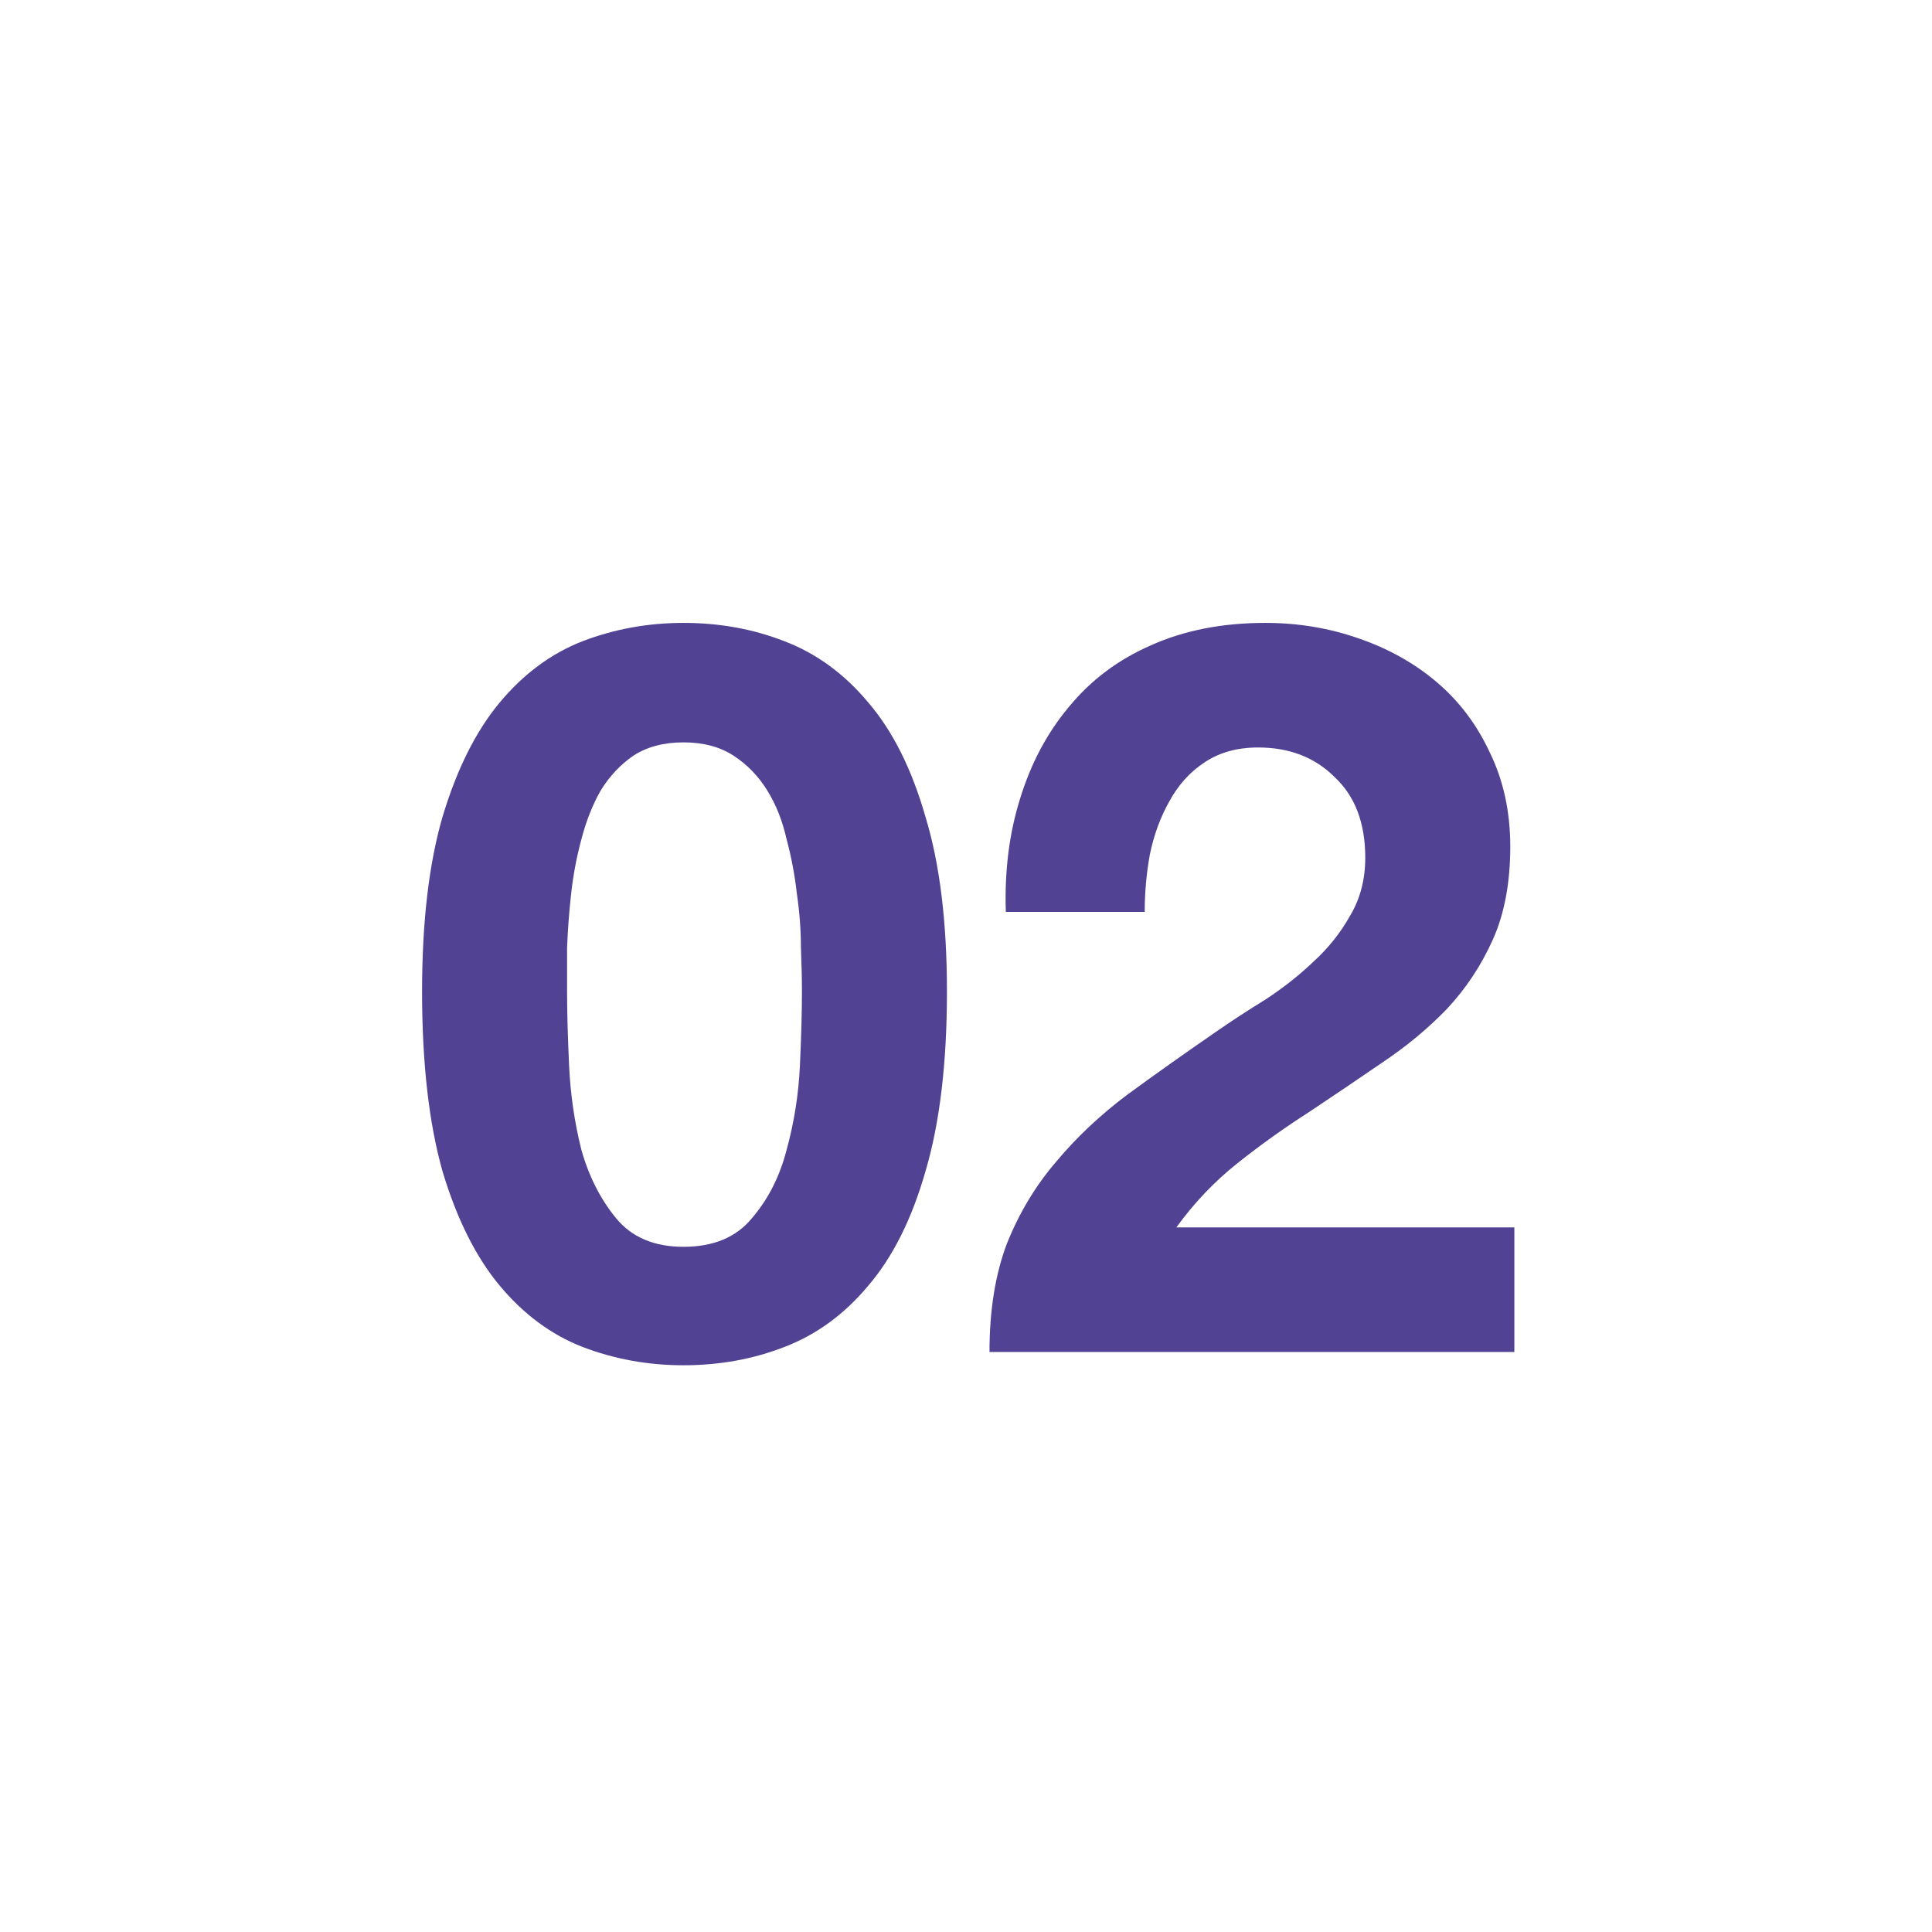 <?xml version="1.0" encoding="utf-8"?>
<svg xmlns="http://www.w3.org/2000/svg" fill="none" height="473" viewBox="0 0 473 473" width="473">
<path d="M138.834 242.75C138.834 247.75 139.001 253.833 139.334 261C139.667 268 140.667 274.833 142.334 281.5C144.167 288 147.001 293.583 150.834 298.25C154.667 302.917 160.167 305.25 167.334 305.25C174.667 305.25 180.251 302.917 184.084 298.25C188.084 293.583 190.917 288 192.584 281.5C194.417 274.833 195.501 268 195.834 261C196.167 253.833 196.334 247.75 196.334 242.75C196.334 239.75 196.251 236.167 196.084 232C196.084 227.667 195.751 223.25 195.084 218.75C194.584 214.25 193.751 209.833 192.584 205.5C191.584 201 190.001 197 187.834 193.5C185.667 190 182.917 187.167 179.584 185C176.251 182.833 172.167 181.75 167.334 181.75C162.501 181.75 158.417 182.833 155.084 185C151.917 187.167 149.251 190 147.084 193.5C145.084 197 143.501 201 142.334 205.5C141.167 209.833 140.334 214.25 139.834 218.75C139.334 223.25 139.001 227.667 138.834 232C138.834 236.167 138.834 239.75 138.834 242.75ZM103.334 242.75C103.334 225.75 105.001 211.5 108.334 200C111.834 188.333 116.501 179 122.334 172C128.167 165 134.917 160 142.584 157C150.417 154 158.667 152.5 167.334 152.5C176.167 152.5 184.417 154 192.084 157C199.917 160 206.751 165 212.584 172C218.584 179 223.251 188.333 226.584 200C230.084 211.5 231.834 225.75 231.834 242.75C231.834 260.25 230.084 274.917 226.584 286.75C223.251 298.417 218.584 307.75 212.584 314.75C206.751 321.75 199.917 326.75 192.084 329.75C184.417 332.75 176.167 334.25 167.334 334.25C158.667 334.25 150.417 332.75 142.584 329.75C134.917 326.75 128.167 321.75 122.334 314.75C116.501 307.75 111.834 298.417 108.334 286.75C105.001 274.917 103.334 260.25 103.334 242.75ZM246.25 223.25C245.917 213.25 247.083 204 249.75 195.5C252.417 186.833 256.417 179.333 261.75 173C267.083 166.5 273.75 161.5 281.75 158C289.917 154.333 299.25 152.5 309.75 152.5C317.75 152.5 325.333 153.75 332.5 156.25C339.833 158.75 346.25 162.333 351.75 167C357.25 171.667 361.583 177.417 364.75 184.25C368.083 191.083 369.75 198.75 369.75 207.25C369.75 216.083 368.333 223.667 365.5 230C362.667 236.333 358.917 242 354.25 247C349.583 251.833 344.25 256.25 338.25 260.25C332.417 264.25 326.5 268.25 320.5 272.25C314.5 276.083 308.667 280.25 303 284.75C297.333 289.25 292.333 294.5 288 300.5H370.75V331H242.25C242.25 320.833 243.667 312 246.5 304.5C249.5 297 253.5 290.333 258.5 284.5C263.5 278.5 269.333 273 276 268C282.833 263 290 257.917 297.5 252.75C301.333 250.083 305.417 247.417 309.75 244.75C314.083 241.917 318 238.833 321.5 235.5C325.167 232.167 328.167 228.417 330.5 224.25C333 220.083 334.25 215.333 334.25 210C334.25 201.5 331.75 194.917 326.75 190.25C321.917 185.417 315.667 183 308 183C302.833 183 298.417 184.25 294.75 186.75C291.25 189.083 288.417 192.25 286.25 196.25C284.083 200.083 282.5 204.417 281.5 209.25C280.667 213.917 280.25 218.583 280.25 223.25H246.25Z" fill="#514293"/>
</svg>